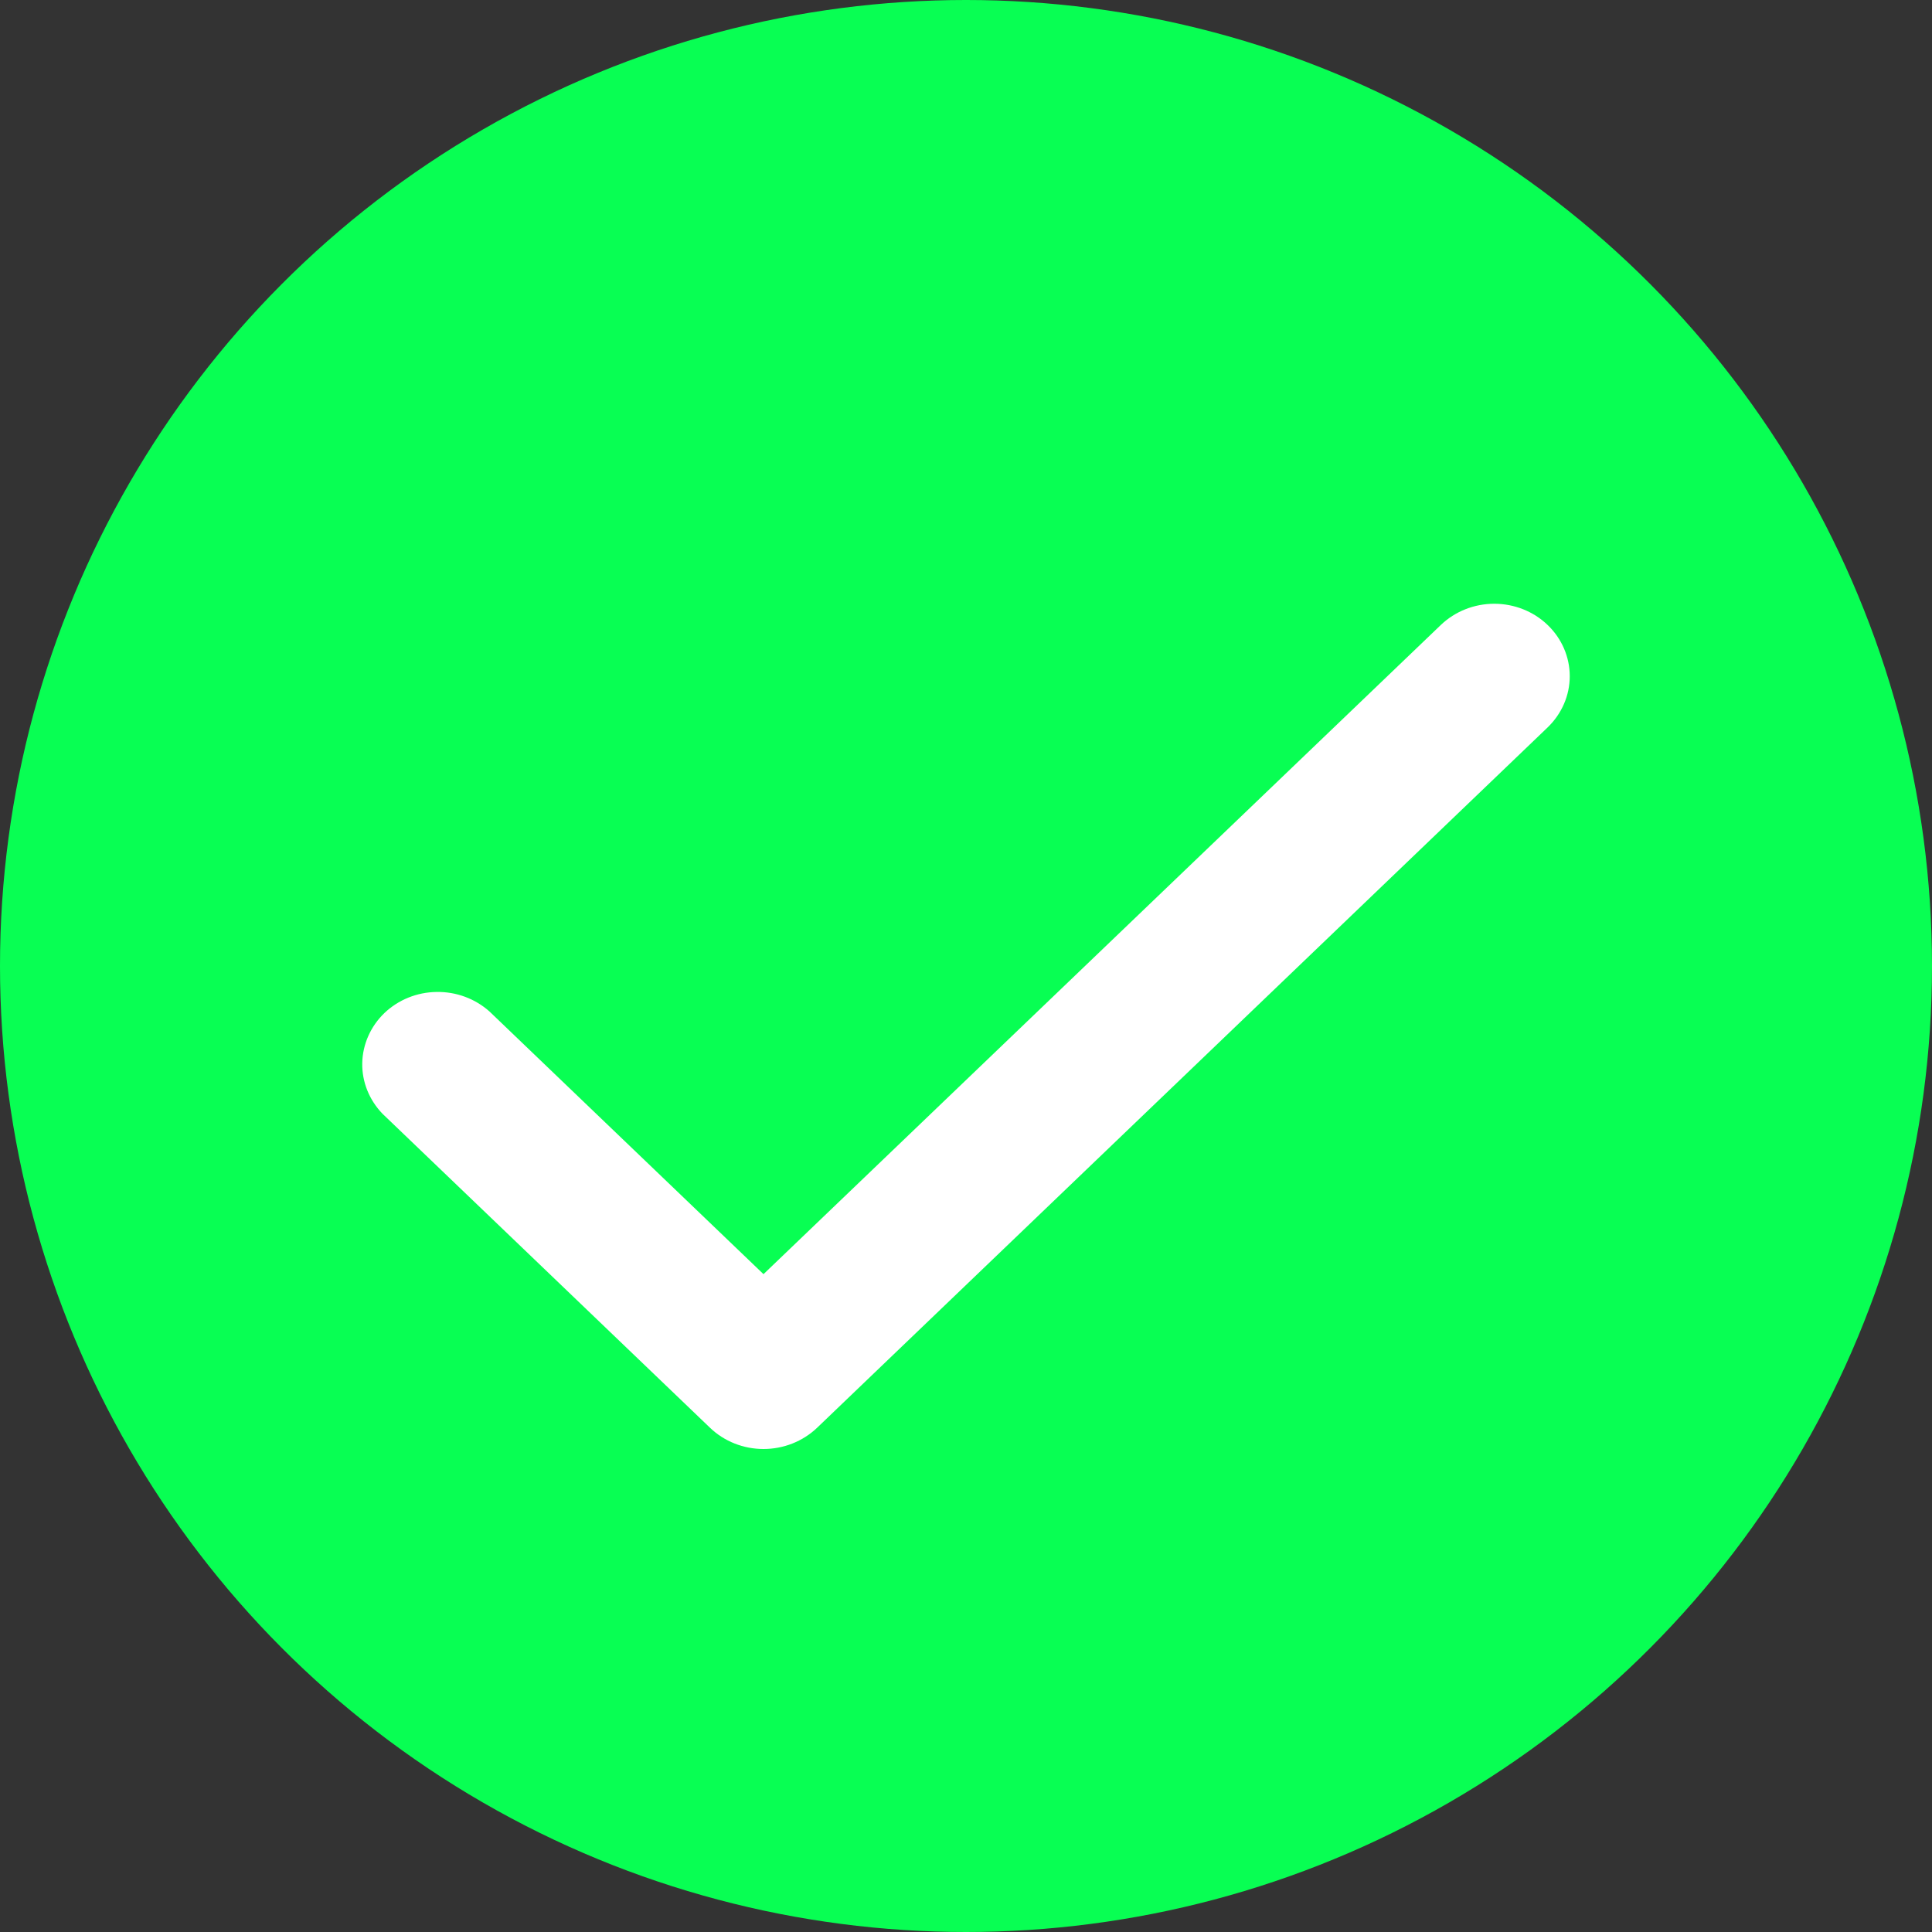<svg width="16" height="16" viewBox="0 0 16 16" fill="none" xmlns="http://www.w3.org/2000/svg">
<rect x="0" y="0" width="16" height="16" fill="#333333" stroke="none"/>
<circle cx="8" cy="8" r="8" fill="#08FF53"></circle>
<path d="M12.817 5.176C12.934 5.288 13 5.441 13 5.6C13 5.759 12.934 5.911 12.817 6.024L6.766 11.825C6.648 11.937 6.489 12 6.323 12C6.157 12 5.998 11.937 5.881 11.825L3.168 9.224C3.058 9.11 2.997 8.96 3 8.804C3.003 8.649 3.069 8.5 3.183 8.39C3.298 8.28 3.453 8.217 3.615 8.215C3.777 8.212 3.934 8.27 4.053 8.376L6.323 10.552L11.932 5.176C12.05 5.063 12.209 5 12.375 5C12.54 5 12.7 5.063 12.817 5.176Z" fill="white"></path>
</svg>
